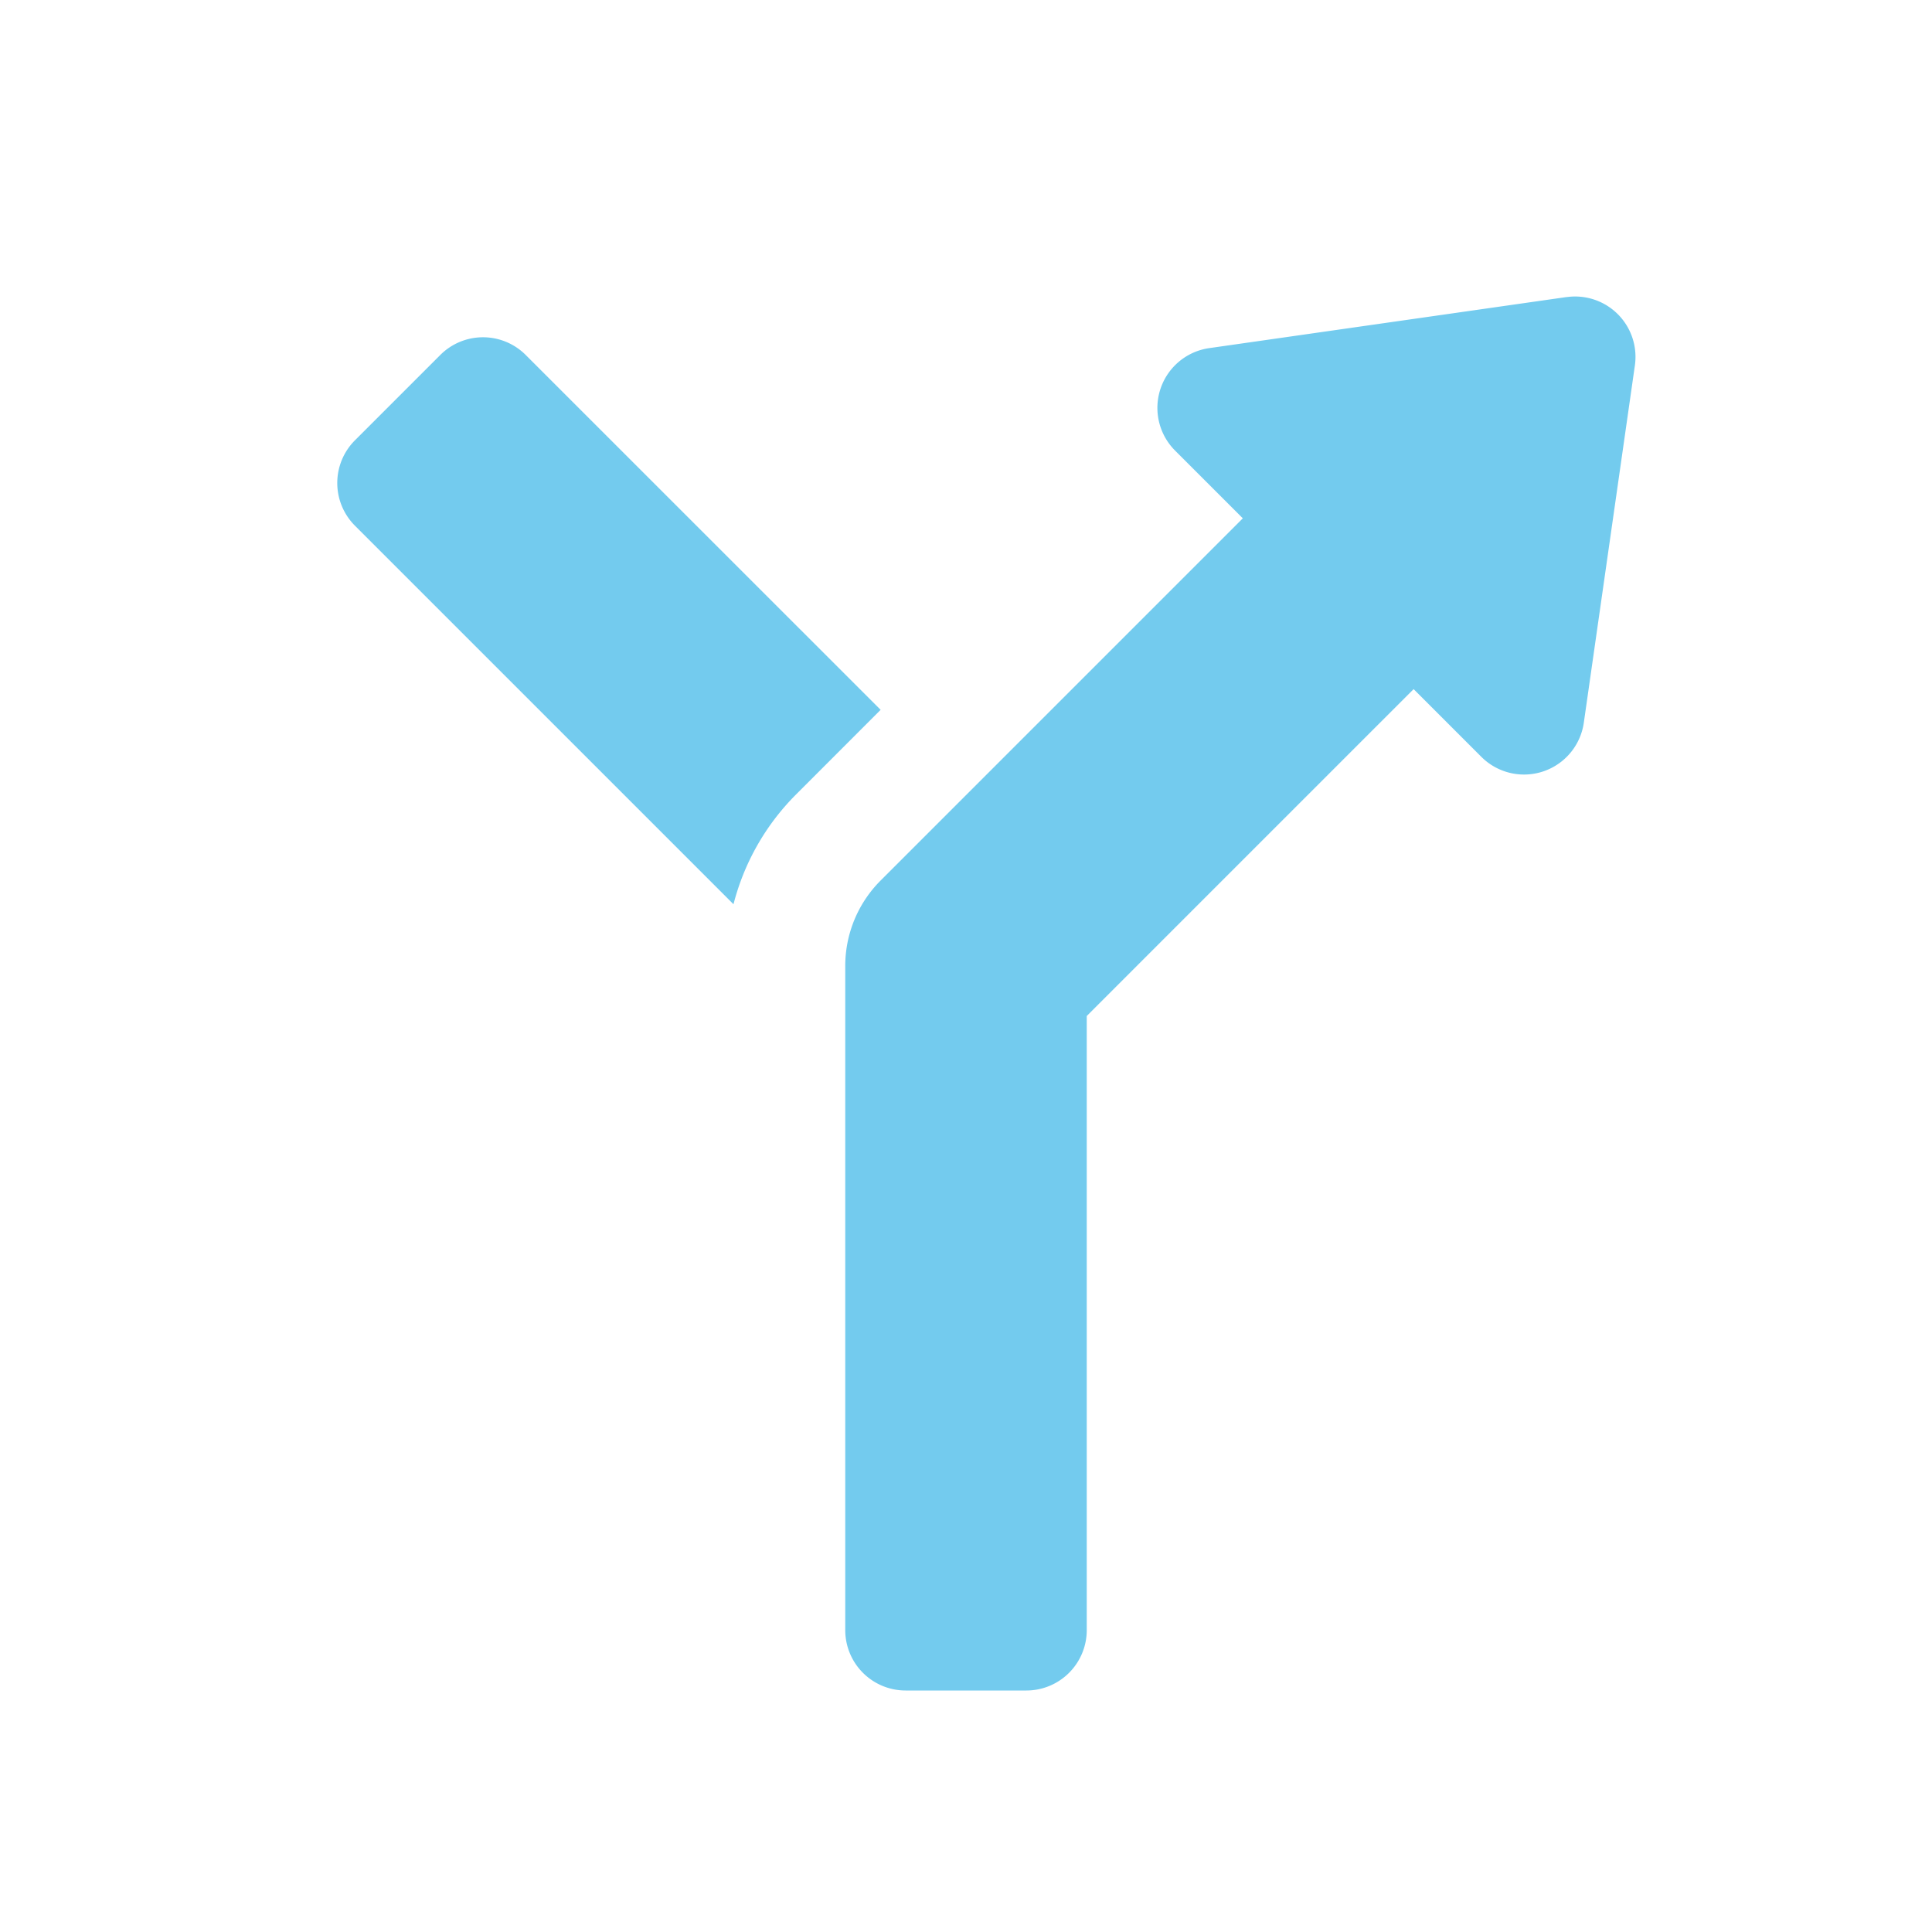 <svg id="glyphicons-basic" xmlns="http://www.w3.org/2000/svg" viewBox="0 0 32 32">
  <path fill="#73cbee" id="directions-arrow" d="M14.586,11.757l-1.414,1.415a3.967,3.967,0,0,0-1.023,1.805l-6.27-6.27a1,1,0,0,1,0-1.414l1.414-1.414a1,1,0,0,1,1.414,0Zm11.362-6.837-5.919.846a1,1,0,0,0-.566,1.697l1.122,1.122-6,6A2,2,0,0,0,14,16V27a1,1,0,0,0,1,1h2a1,1,0,0,0,1-1V16.828l5.414-5.414,1.122,1.122a1,1,0,0,0,1.697-.566l.846-5.919A1,1,0,0,0,25.948,4.921Z"/>
</svg>
